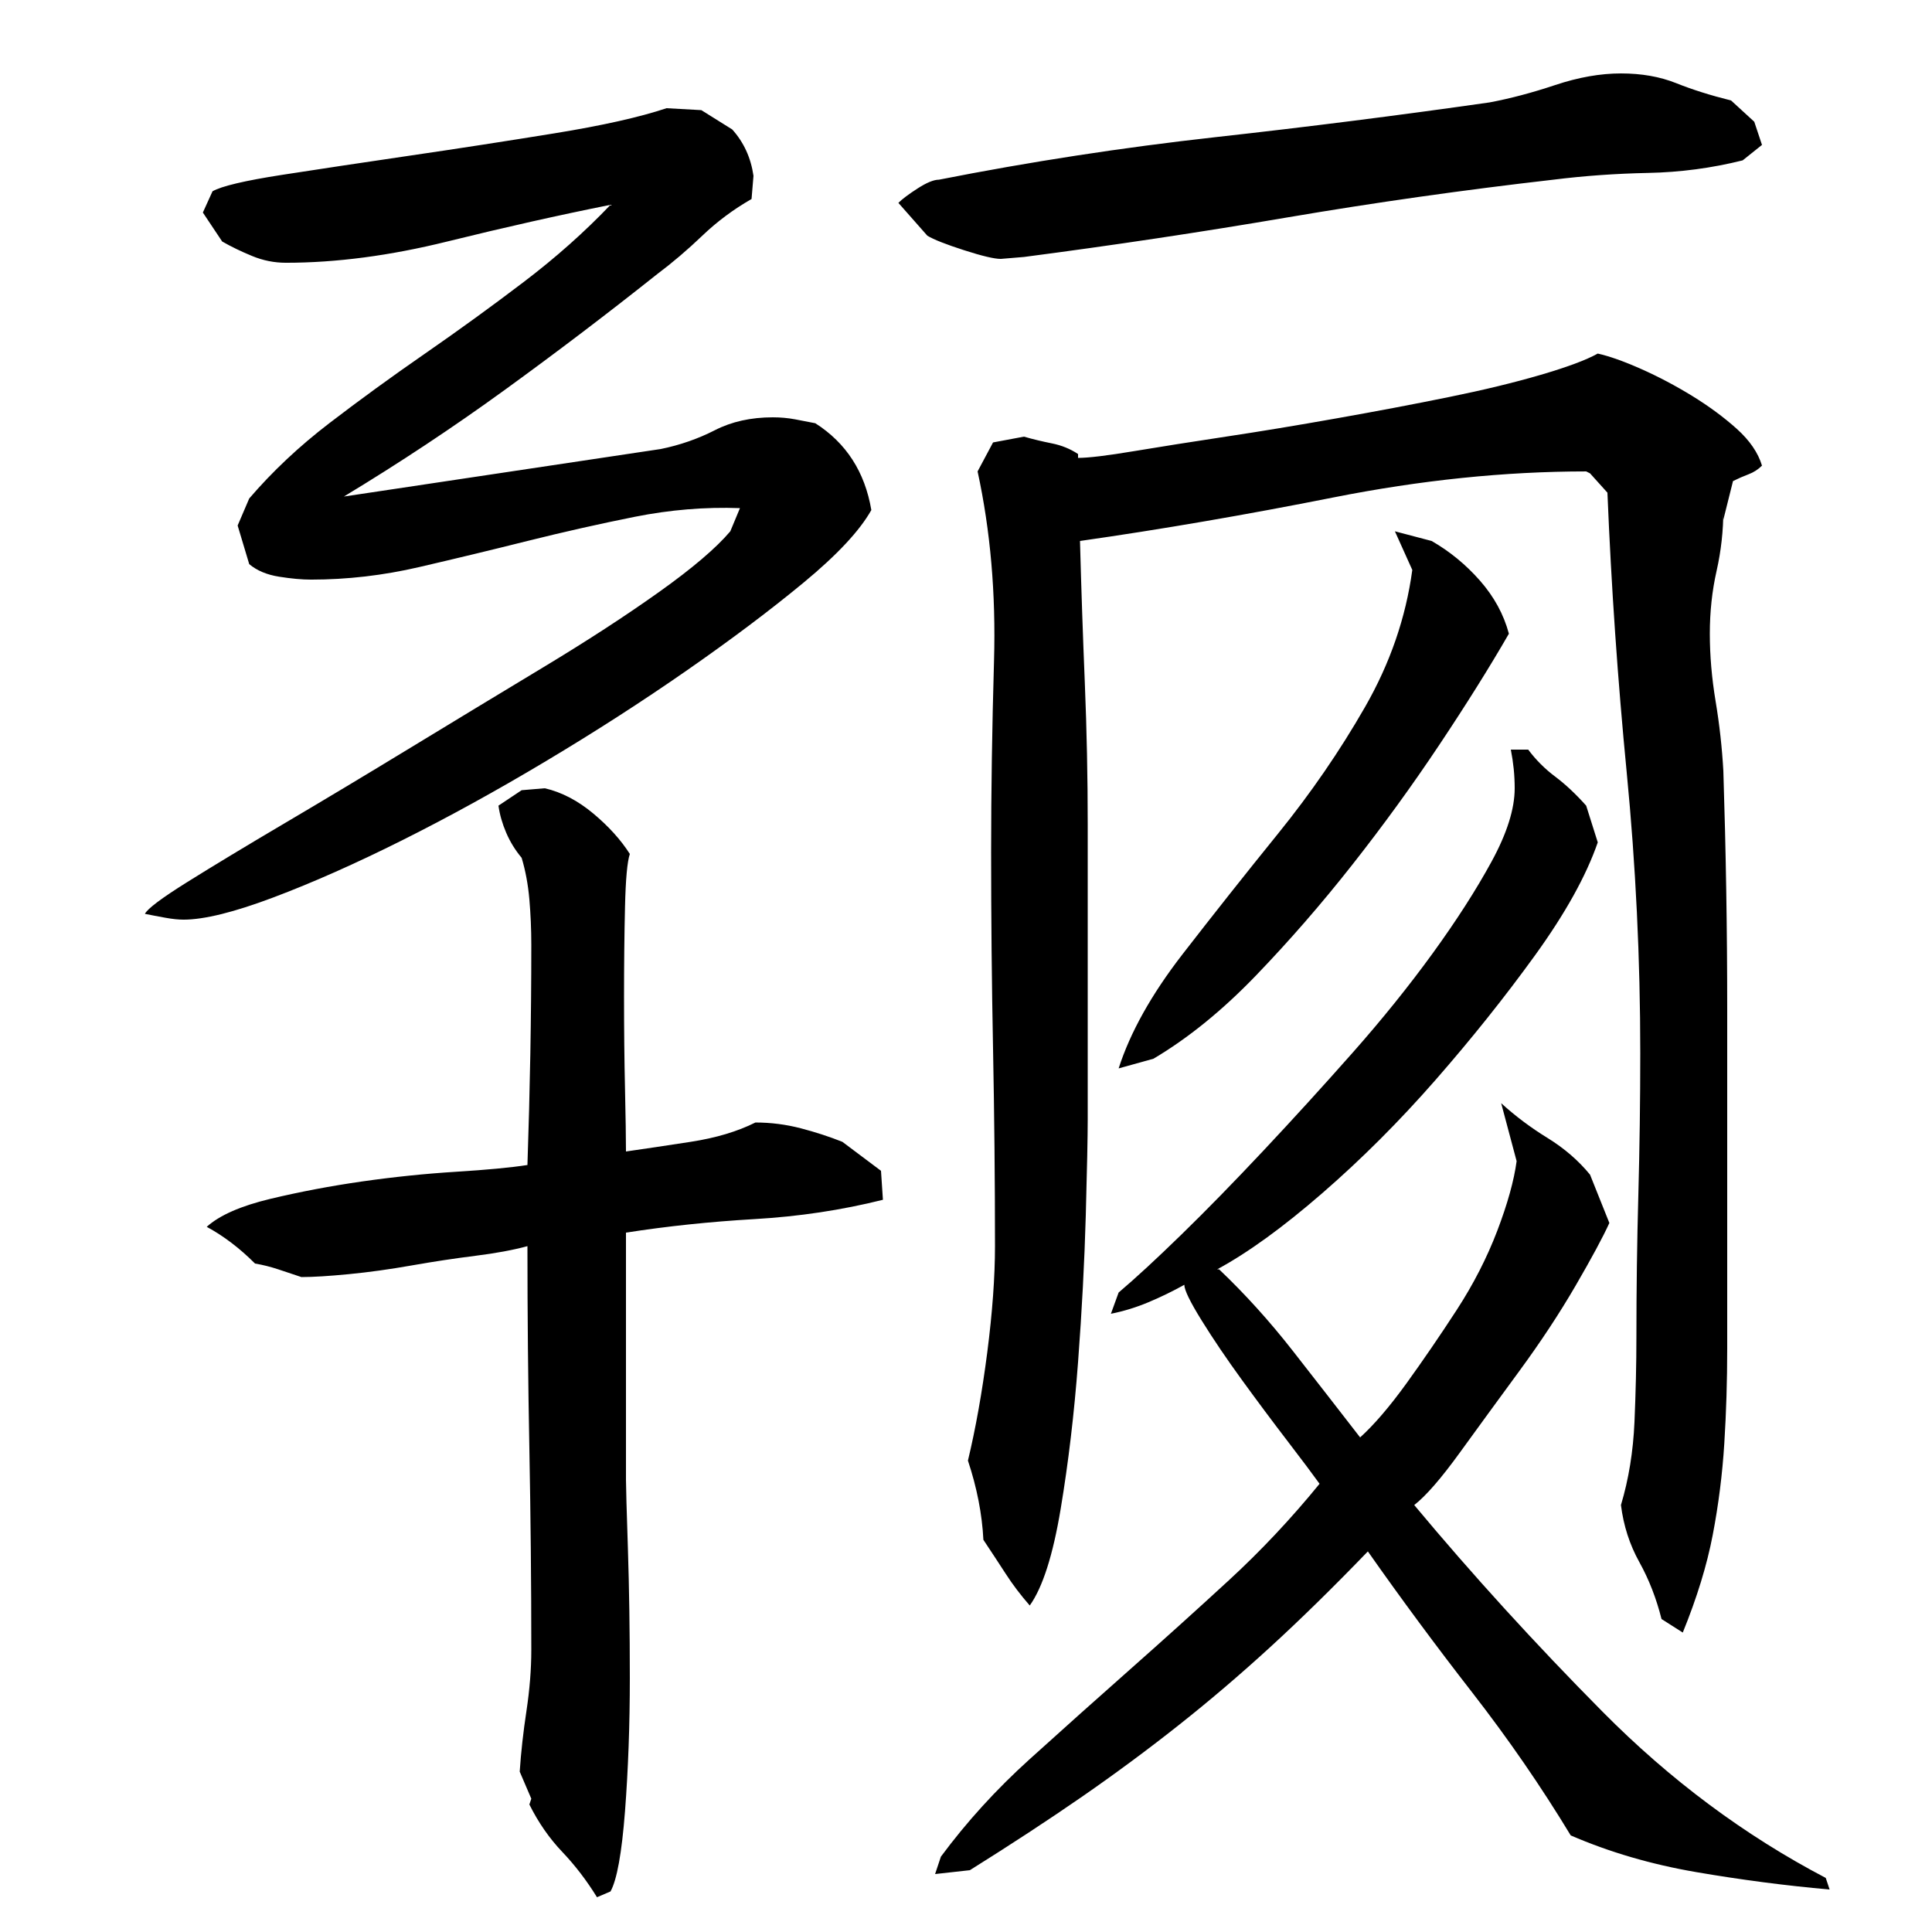 <?xml version="1.0" encoding="utf-8"?>
<!-- Generator: Adobe Illustrator 16.0.0, SVG Export Plug-In . SVG Version: 6.00 Build 0)  -->
<!DOCTYPE svg PUBLIC "-//W3C//DTD SVG 1.1//EN" "http://www.w3.org/Graphics/SVG/1.1/DTD/svg11.dtd">
<svg version="1.1" id="图层_1" xmlns="http://www.w3.org/2000/svg" xmlns:xlink="http://www.w3.org/1999/xlink" x="0px" y="0px"
	 width="1000px" height="1000px" viewBox="0 0 1000 1000" enable-background="new 0 0 1000 1000" xml:space="preserve">
<path d="M95.002,476.006c-2.672,0-5.844-0.328-9.5-1c-3.672-0.656-7.172-1.328-10.5-2c1.328-2.656,8.656-8.156,22-16.5
	c13.328-8.328,30.156-18.5,50.5-30.5c20.328-12,42-25,65-39s45.828-27.828,68.5-41.5c22.656-13.656,42.656-26.656,60-39
	c17.328-12.328,29.656-22.828,37-31.5l5-12c-18-0.656-36.172,0.844-54.5,4.5c-18.344,3.672-36.844,7.844-55.5,12.5
	c-18.672,4.672-37.344,9.172-56,13.5c-18.672,4.344-37.344,6.5-56,6.5c-4.672,0-10.172-0.5-16.5-1.5c-6.344-1-11.5-3.156-15.5-6.5
	l-6-20l6-14c12-14,25.828-27,41.5-39c15.656-12,32.156-24,49.5-36c17.328-12,34.328-24.328,51-37c16.656-12.656,31.656-26,45-40
	c-26.672,5.344-54.844,11.672-84.5,19c-29.672,7.344-57.5,11-83.5,11c-6,0-11.844-1.156-17.5-3.5
	c-5.672-2.328-10.844-4.828-15.5-7.5l-10-15l5-11c4.656-2.656,16.656-5.5,36-8.5c19.328-3,41.5-6.328,66.5-10
	c25-3.656,49.828-7.5,74.5-11.5c24.656-4,44-8.328,58-13l18,1l16,10c6,6.672,9.656,14.672,11,24l-1,12
	c-9.344,5.344-17.844,11.672-25.5,19c-7.672,7.344-15.5,14-23.5,20c-26,20.672-52.344,40.672-79,60
	c-26.672,19.344-54.344,37.672-83,55l164-24.594c10-2.047,19.328-5.297,28-9.734c8.656-4.438,18.656-6.672,30-6.672
	c4,0,7.828,0.344,11.5,1.031c3.656,0.688,7.156,1.359,10.5,2.031c16,10.219,25.656,25.203,29,44.938
	c-6,10.672-17.672,23.172-35,37.5c-17.344,14.344-37.5,29.5-60.5,45.5s-47.344,31.672-73,47c-25.672,15.344-50.5,29-74.5,41
	s-46.172,21.844-66.5,29.5C121.158,472.178,105.658,476.006,95.002,476.006z M275.002,854.006c0-34.656-0.344-69.328-1-104
	c-0.672-34.656-1-69.656-1-105c-7.344,2-16.344,3.672-27,5c-10.672,1.344-21.672,3-33,5c-11.344,2-22.172,3.5-32.5,4.5
	c-10.344,1-18.5,1.5-24.5,1.5c-4-1.328-8-2.656-12-4c-4-1.328-8-2.328-12-3c-8-8-16.344-14.328-25-19c6.656-6,17.656-10.828,33-14.5
	c15.328-3.656,31.156-6.656,47.5-9c16.328-2.328,32.5-4,48.5-5s28.328-2.156,37-3.5c0.656-19.328,1.156-38.5,1.5-57.5
	c0.328-19,0.5-37.828,0.5-56.5c0-8-0.344-15.828-1-23.5c-0.672-7.656-2-14.828-4-21.5c-3.344-4-6-8.328-8-13
	c-2-4.656-3.344-9.328-4-14l12-8l12-1c8.656,2,17,6.344,25,13c8,6.672,14.328,13.672,19,21c-1.344,4-2.172,13.172-2.5,27.5
	c-0.344,14.344-0.5,29.844-0.5,46.5c0,16.672,0.156,32.5,0.5,47.5c0.328,15,0.5,25.844,0.5,32.5c9.328-1.328,20.5-3,33.5-5
	s24.156-5.328,33.5-10c8,0,15.828,1,23.5,3c7.656,2,14.828,4.344,21.5,7l20,15l1,15c-21.344,5.344-43.5,8.672-66.5,10
	c-23,1.344-45.172,3.672-66.5,7v128c0,3.344,0.328,15.172,1,35.5c0.656,20.344,1,42.672,1,67s-0.844,47.328-2.5,69
	c-1.672,21.656-4.172,35.5-7.5,41.5l-7,3c-5.344-8.672-11.344-16.5-18-23.5c-6.672-7-12.344-15.172-17-24.5l1-3l-6-14
	c0.656-10,1.828-20.5,3.5-31.5C274.158,874.506,275.002,864.006,275.002,854.006z M902.002,83.006c-16,4-32.344,6.172-49,6.5
	c-16.672,0.344-33,1.5-49,3.5c-46.672,5.344-92.5,11.844-137.5,19.5c-45,7.672-90.5,14.5-136.5,20.5l-12,1
	c-3.344,0-9.672-1.5-19-4.5c-9.344-3-15.672-5.5-19-7.5l-15-17c2-2,5.328-4.5,10-7.5c4.656-3,8.328-4.5,11-4.5
	c47.328-9.328,95-16.656,143-22c48-5.328,95.328-11.328,142-18c10.656-2,22-5,34-9s23.328-6,34-6c10.656,0,20.156,1.672,28.5,5
	c8.328,3.344,17.828,6.344,28.5,9l12,11l4,12L902.002,83.006z M827.002,436.006c-6,17.344-16.844,36.844-32.5,58.5
	c-15.672,21.672-32.844,43.172-51.5,64.5c-18.672,21.344-38.172,40.844-58.5,58.5c-20.344,17.672-38.5,30.844-54.5,39.5h1
	c13.328,12.672,26,26.672,38,42c12,15.344,23.656,30.344,35,45c7.328-6.656,15.328-16,24-28c8.656-12,17.328-24.656,26-38
	c8.656-13.328,15.656-27,21-41c5.328-14,8.656-26,10-36l-8-30c7.328,6.672,15.328,12.672,24,18c8.656,5.344,16,11.672,22,19l10,25
	c-3.344,7.344-9.172,18.172-17.5,32.5c-8.344,14.344-18,29-29,44s-21.344,29.172-31,42.5c-9.672,13.344-17.5,22.344-23.5,27
	c30,36,62.5,71.672,97.5,107s73.5,64,115.5,86l2,6c-22.672-2-45.672-5-69-9c-23.344-4-45-10.344-65-19
	c-15.344-25.344-32.344-50-51-74c-18.672-24-36.672-48.328-54-73c-18,18.672-34.844,35.172-50.5,49.5
	c-15.672,14.344-31.5,27.844-47.5,40.5s-32.672,25-50,37c-17.344,12-36.672,24.656-58,38l-18,2l3-9c13.328-18,28.656-34.844,46-50.5
	c17.328-15.672,34.656-31.156,52-46.5c17.328-15.328,34.328-30.656,51-46c16.656-15.328,32.328-32,47-50
	c-3.344-4.656-8.844-12-16.5-22c-7.672-10-15.5-20.5-23.5-31.5s-15-21.328-21-31c-6-9.656-9-15.828-9-18.5
	c-6,3.344-12.172,6.344-18.5,9c-6.344,2.672-12.844,4.672-19.5,6l4-11c8.656-7.328,19.5-17.328,32.5-30
	c13-12.656,27.156-27.156,42.5-43.5c15.328-16.328,30.656-33.156,46-50.5c15.328-17.328,29.156-34.5,41.5-51.5
	c12.328-17,22.5-32.828,30.5-47.5c8-14.656,12-27.328,12-38c0-3.328-0.172-6.656-0.5-10c-0.344-3.328-0.844-6.656-1.5-10h9
	c4,5.344,8.656,10,14,14c5.328,4,10.656,9,16,15L827.002,436.006z M558.002,237.006c5.328,0,15-1.156,29-3.5
	c14-2.328,29.828-4.828,47.5-7.5c17.656-2.656,36.828-5.828,57.5-9.5c20.656-3.656,40-7.328,58-11c18-3.656,33.828-7.5,47.5-11.5
	c13.656-4,23.5-7.656,29.5-11c6,1.344,13.5,4,22.5,8s17.828,8.672,26.5,14c8.656,5.344,16.328,11,23,17c6.656,6,11,12.344,13,19
	c-2,2-4.344,3.5-7,4.5c-2.672,1-5.344,2.172-8,3.5l-5,20v-5c0,10.672-1.172,21.172-3.5,31.5c-2.344,10.344-3.5,21.172-3.5,32.5
	c0,11.344,1,23,3,35s3.328,24,4,36c1.328,41.344,2,82.344,2,123c0,40.672,0,81.344,0,122c0,19.344,0,37.344,0,54
	c0,16.672-0.5,33-1.5,49s-3,31.844-6,47.5c-3,15.672-8.172,32.5-15.5,50.5l-11-7c-2.672-10.656-6.5-20.5-11.5-29.5
	s-8.172-18.828-9.5-29.5c4-13.328,6.328-27.656,7-43c0.656-15.328,1-30,1-44c0-24.656,0.328-49.156,1-73.5
	c0.656-24.328,1-48.828,1-73.5c0-48.656-2.344-97-7-145c-4.672-48-8-96.328-10-145l-9-10l-2-1c-42,0-85.672,4.5-131,13.5
	c-45.344,9-89,16.5-131,22.5c0.656,24.672,1.5,49.172,2.5,73.5c1,24.344,1.5,48.844,1.5,73.5v152c0,9.344-0.344,26-1,50
	c-0.672,24-2,49.344-4,76c-2,26.672-5,52-9,76s-9.344,40.672-16,50c-4.672-5.328-8.844-10.828-12.5-16.5
	c-3.672-5.656-7.5-11.5-11.5-17.5c-0.672-13.328-3.344-27-8-41c4-16.656,7.328-35.328,10-56c2.656-20.656,4-39,4-55
	c0-34-0.344-68-1-102c-0.672-34-1-68-1-102c0-31.328,0.5-64.328,1.5-99c1-34.656-1.844-67.328-8.5-98l8-15l16-3
	c4.656,1.344,9.5,2.5,14.5,3.5s9.5,2.844,13.5,5.5V237.006z M579.002,553.006c6-18.656,17-38.328,33-59
	c16-20.656,32.5-41.5,49.5-62.5s32-42.828,45-65.5c13-22.656,21.156-46.328,24.5-71l-9-20l19,5c9.328,5.344,17.656,12.172,25,20.5
	c7.328,8.344,12.328,17.5,15,27.5c-10,17.344-22,36.5-36,57.5s-29,41.672-45,62c-16,20.344-32.672,39.5-50,57.5
	c-17.344,18-35,32.344-53,43L579.002,553.006z"/>
</svg>
